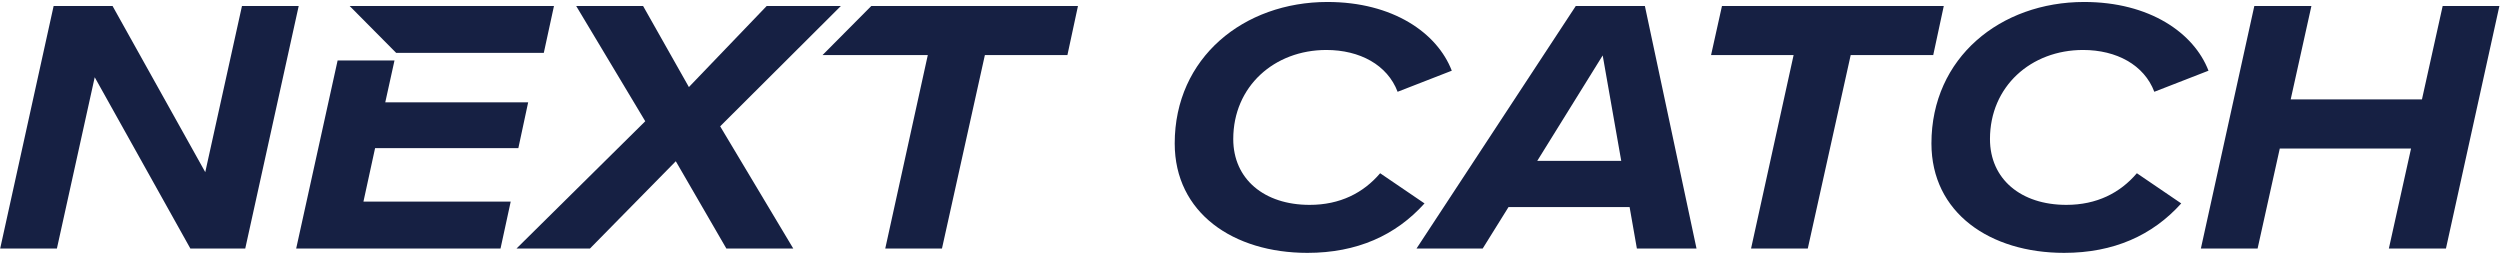 <?xml version="1.0" encoding="utf-8"?>
<!-- Generator: Adobe Illustrator 15.0.0, SVG Export Plug-In  -->
<!DOCTYPE svg PUBLIC "-//W3C//DTD SVG 1.1//EN" "http://www.w3.org/Graphics/SVG/1.1/DTD/svg11.dtd">
<svg version="1.1"
	 xmlns="http://www.w3.org/2000/svg" xmlns:xlink="http://www.w3.org/1999/xlink" xmlns:a="http://ns.adobe.com/AdobeSVGViewerExtensions/3.0/"
	 x="0px" y="0px" width="660px" height="67px" viewBox="-0.048 -0.522 660 67" enable-background="new -0.048 -0.522 660 67"
	 xml:space="preserve">
<defs>
</defs>
<path fill="#162043" d="M14.111,1.056h15.551L54.14,44.925l9.695-43.869H78.81L64.699,65.083H50.204L24.958,19.871l-9.983,45.212H0
	L14.111,1.056z"/>
<path fill="#162043" d="M170.3,31.486l-18.238-30.43h17.663l12.095,21.406l20.542-21.406h19.583l-31.87,31.773l19.294,32.253
	h-17.663l-13.343-23.037l-22.654,23.037h-19.391L170.3,31.486z"/>
<path fill="#162043" d="M244.891,14.015h-27.79L229.98,1.056h54.556l-2.784,12.959h-21.79l-11.327,51.068H233.66L244.891,14.015z"/>
<path fill="#162043" d="M310.076,37.341C310.076,14.687,328.314,0,350.393,0c17.279,0,28.99,8.16,32.83,18.143L368.92,23.71
	c-2.688-7.104-9.983-11.039-18.815-11.039c-13.727,0-24.574,9.599-24.574,23.518c0,10.56,8.16,17.375,20.159,17.375
	c8.063,0,14.207-3.168,18.622-8.352l11.712,7.968c-7.584,8.447-17.855,13.055-30.91,13.055
	C325.531,66.235,310.076,55.677,310.076,37.341z"/>
<path fill="#162043" d="M415.96,1.056h18.239l13.631,64.027h-15.743l-1.92-10.943h-31.966l-6.815,10.943h-17.471L415.96,1.056z
	 M427.959,41.949l-4.896-27.838l-17.278,27.838H427.959z"/>
<path fill="#162043" d="M473.465,14.015h-21.791l2.88-12.959h58.556l-2.783,12.959h-21.791l-11.327,51.068h-14.975L473.465,14.015z"
	/>
<path fill="#162043" d="M509.85,37.341C509.85,14.687,528.089,0,550.167,0c17.278,0,28.989,8.16,32.829,18.143l-14.303,5.567
	c-2.688-7.104-9.983-11.039-18.814-11.039c-13.728,0-24.574,9.599-24.574,23.518c0,10.56,8.159,17.375,20.158,17.375
	c8.063,0,14.207-3.168,18.623-8.352l11.711,7.968c-7.583,8.447-17.854,13.055-30.909,13.055
	C525.305,66.235,509.85,55.677,509.85,37.341z"/>
<path fill="#162043" d="M595.095,1.056h15.071l-5.472,24.67h34.653l5.472-24.67h14.975l-14.11,64.027h-15.071l5.855-26.397h-34.653
	l-5.855,26.397h-14.975L595.095,1.056z"/>
<polygon fill="#162043" points="78.144,65.083 132.091,65.083 134.779,52.7 95.902,52.7 98.974,38.589 136.795,38.589 
	139.387,26.494 101.662,26.494 104.1,15.439 89.084,15.439 "/>
<polyline fill="#162043" points="104.542,13.439 141.797,13.439 143.515,13.439 146.202,1.056 92.254,1.056 "/>
</svg>
